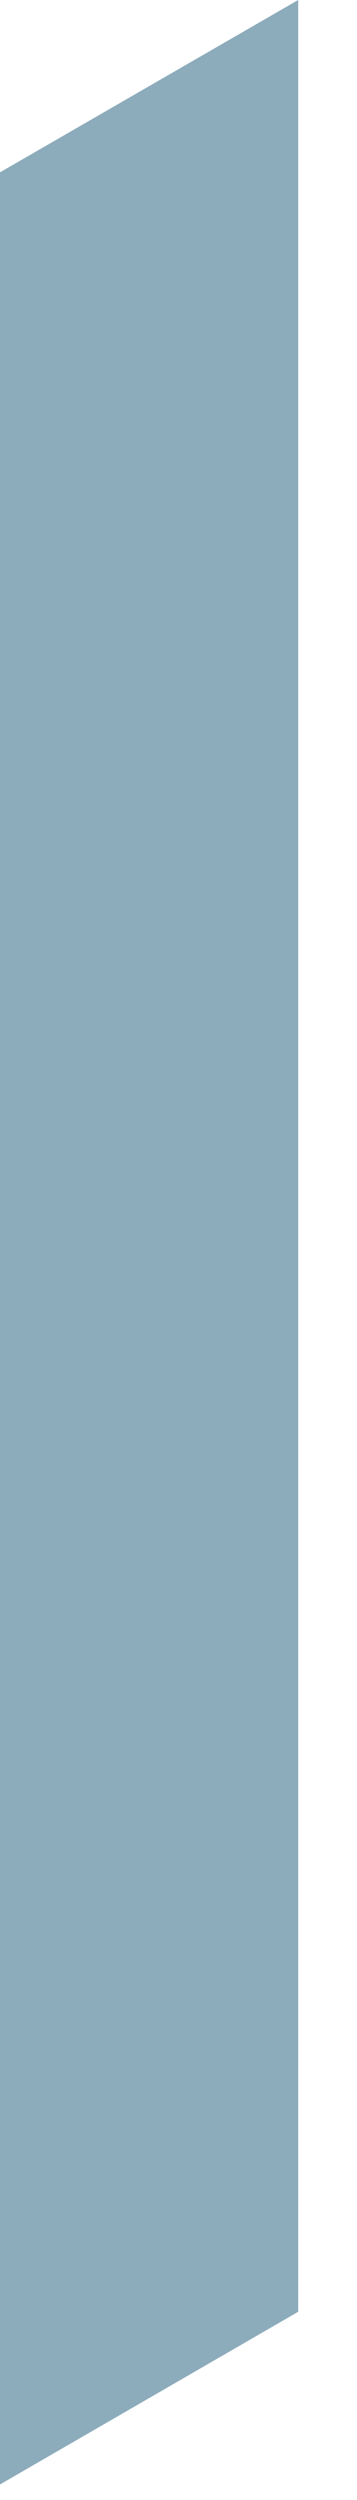 <?xml version="1.0" encoding="utf-8"?>
<svg xmlns="http://www.w3.org/2000/svg" fill="none" height="100%" overflow="visible" preserveAspectRatio="none" style="display: block;" viewBox="0 0 4 28" width="100%">
<path d="M3.341 0V25.892L0 27.826V1.93L3.341 0Z" fill="#8CACBC" id="Vector"/>
</svg>